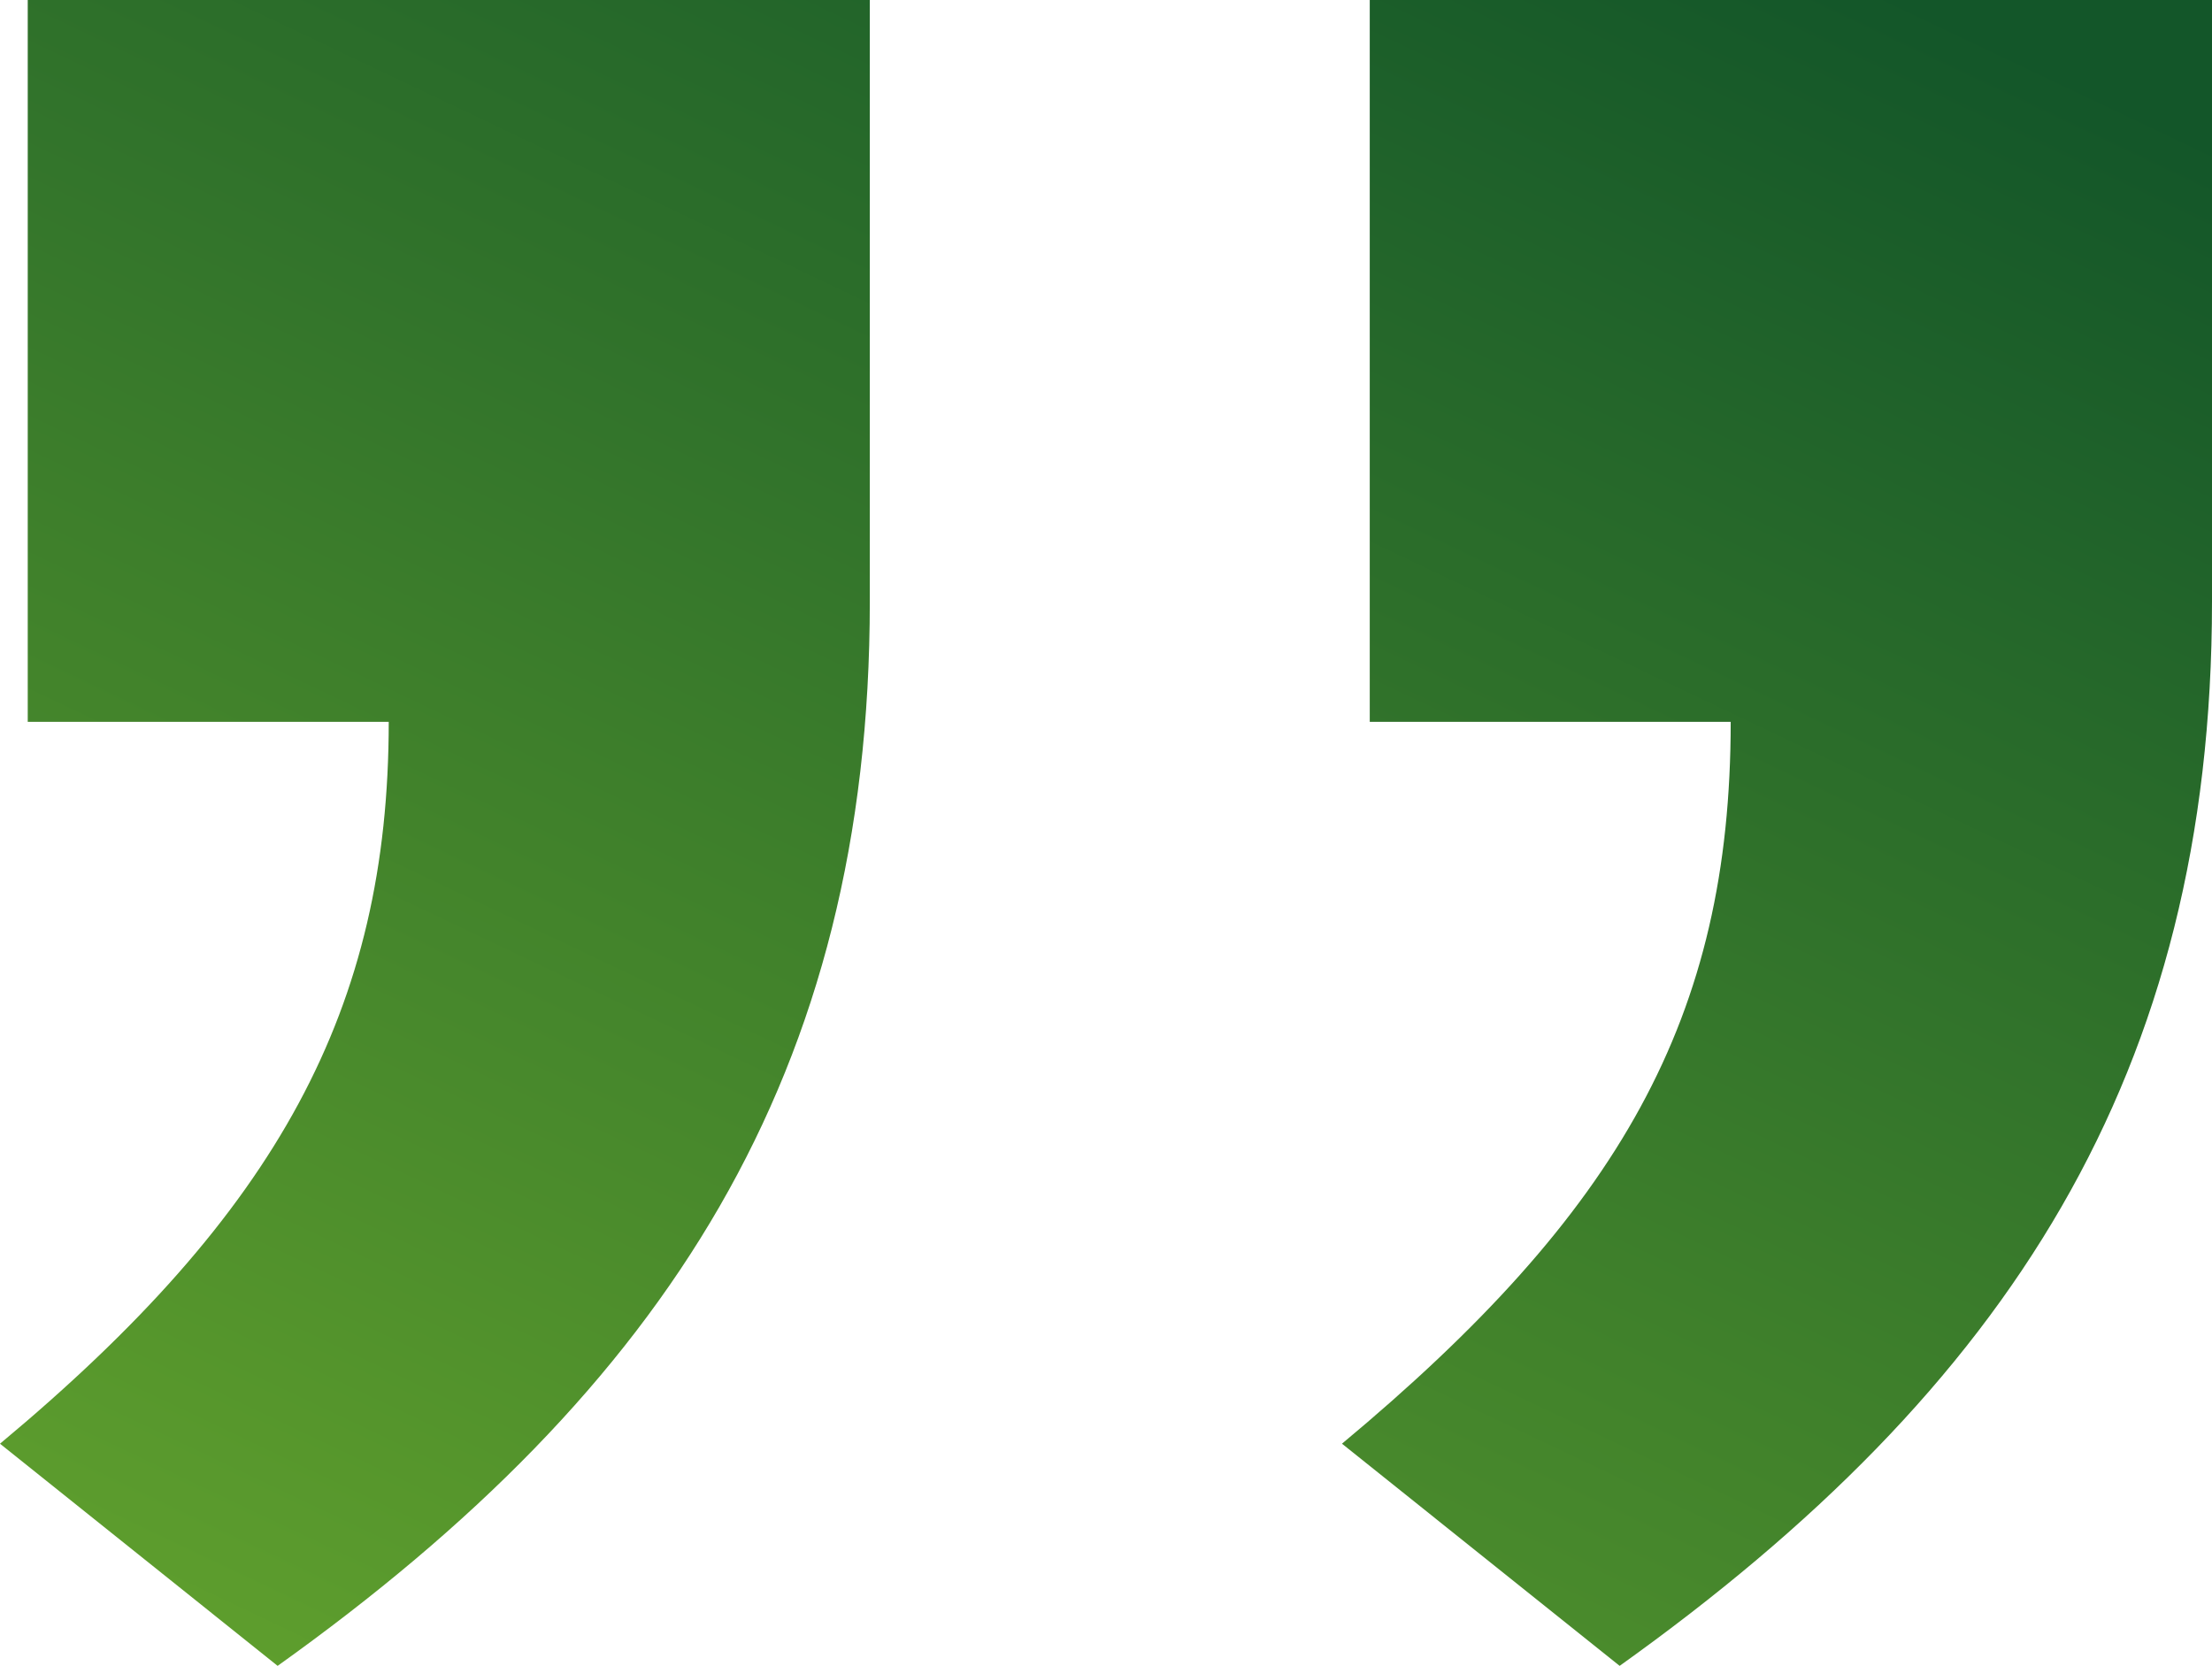 <svg xmlns="http://www.w3.org/2000/svg" xmlns:xlink="http://www.w3.org/1999/xlink" width="39.718" height="29.913" viewBox="0 0 39.718 29.913">
  <defs>
    <linearGradient id="linear-gradient" x1="1.882" y1="-1.735" x2="0.132" y2="1" gradientUnits="objectBoundingBox">
      <stop offset="0" stop-color="#135629"/>
      <stop offset="0.498" stop-color="#75b42e"/>
      <stop offset="1" stop-color="#135629"/>
    </linearGradient>
  </defs>
  <path id="Path_746" data-name="Path 746" d="M0,29.913H15.123V16.951H8.642c0-5.318,1.994-8.808,6.98-12.962L10.636,0C3.656,4.986,0,10.636,0,19.111Zm24.1,0H39.22V16.951H32.738c0-5.152,1.994-8.808,6.98-12.962L34.733,0C27.753,4.986,24.1,10.636,24.1,19.111Z" transform="translate(39.718 29.913) rotate(180)" fill="url(#linear-gradient)"/>
</svg>
